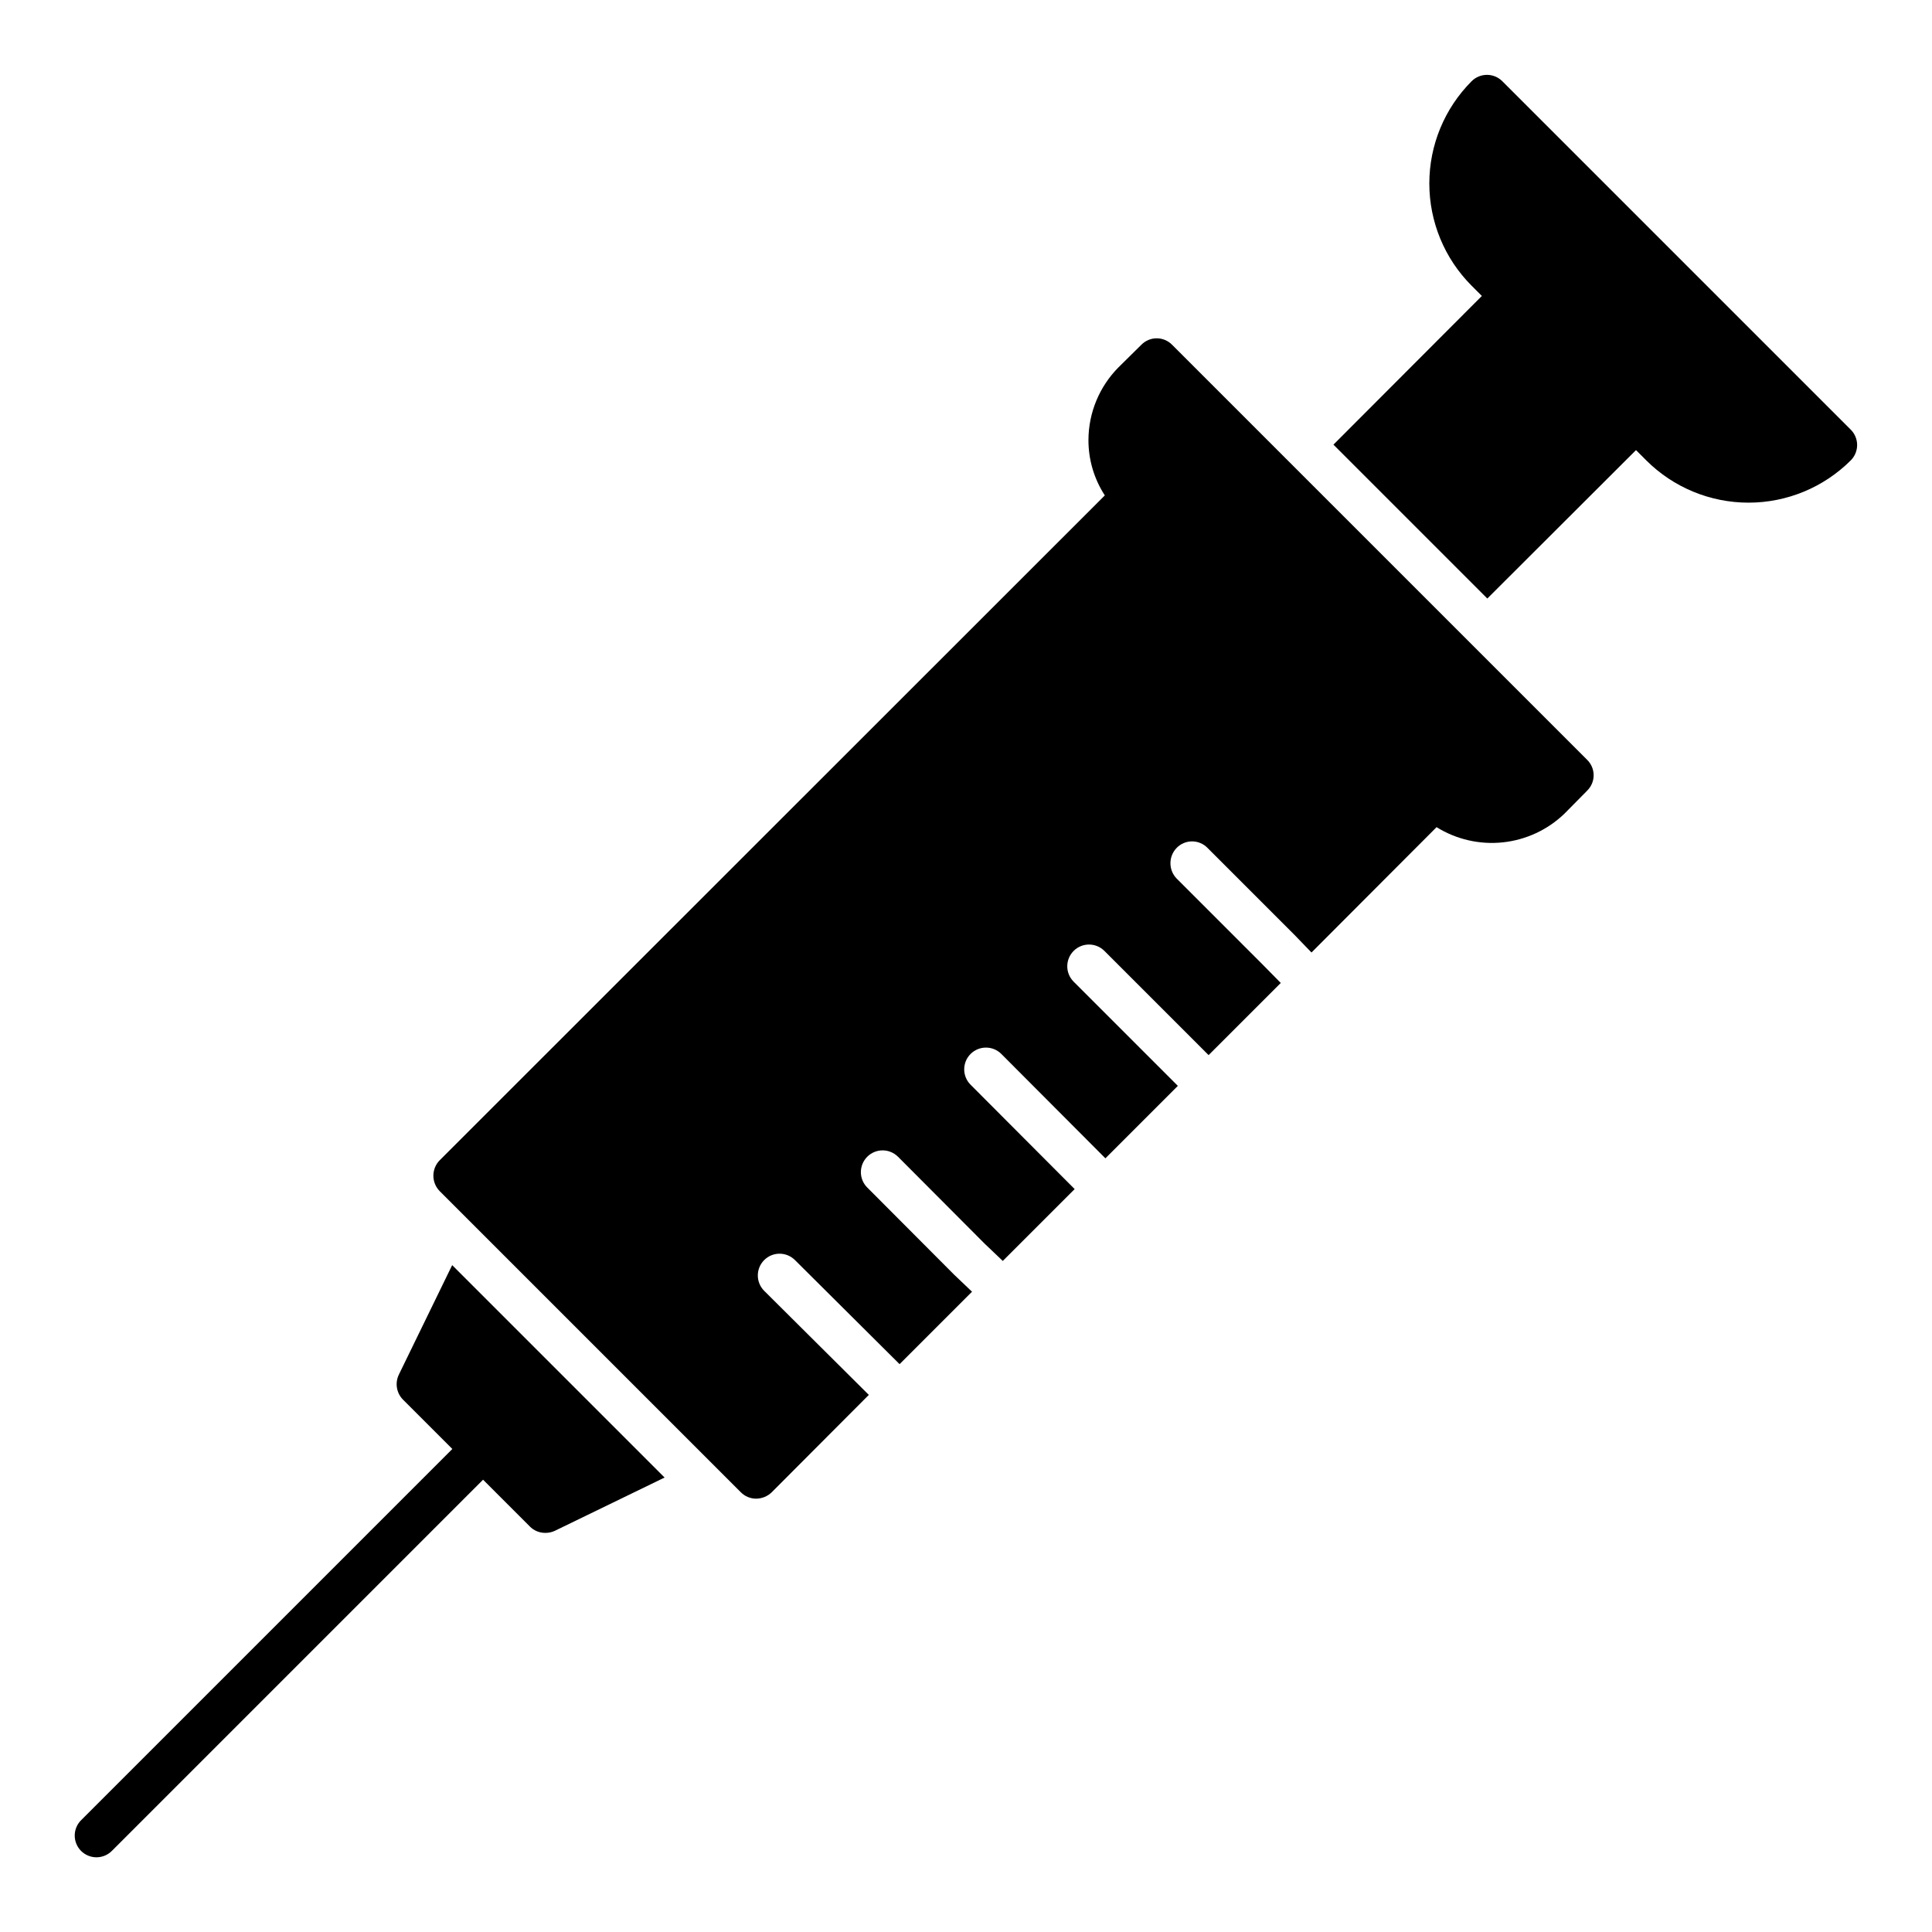 <?xml version="1.0" encoding="UTF-8"?>
<!-- Uploaded to: ICON Repo, www.iconrepo.com, Generator: ICON Repo Mixer Tools -->
<svg fill="#000000" width="800px" height="800px" version="1.1" viewBox="144 144 512 512" xmlns="http://www.w3.org/2000/svg">
 <path d="m564.62 353.53-6.019 6.094c-4.445 4.285-10.195 6.961-16.336 7.609-6.137 0.648-12.32-0.77-17.562-4.027l-33.141 33.215-4.644-4.801-22.93-22.93c-1.074-1.098-2.543-1.715-4.078-1.715-1.531 0-3 0.617-4.074 1.715-2.211 2.266-2.211 5.883 0 8.148l22.855 22.855 4.723 4.801-19.125 19.121-27.578-27.578 0.004 0.004c-2.231-2.273-5.879-2.309-8.152-0.078-2.273 2.231-2.305 5.879-0.078 8.152l27.656 27.652-19.199 19.199-27.578-27.656c-2.25-2.25-5.902-2.25-8.152 0-2.25 2.254-2.25 5.902 0 8.152l27.582 27.656-19.047 19.043-4.801-4.57-22.93-23.008h-0.004c-1.078-1.094-2.547-1.715-4.086-1.723-1.535-0.008-3.012 0.602-4.098 1.688-1.09 1.09-1.695 2.566-1.688 4.102 0.004 1.539 0.625 3.008 1.723 4.086l23.008 23.082 4.723 4.496-19.199 19.199-27.727-27.582c-2.254-2.25-5.902-2.25-8.152 0-2.25 2.254-2.25 5.902 0 8.152l27.73 27.578-25.75 25.824c-1.105 1.062-2.578 1.664-4.113 1.676-1.516 0-2.969-0.602-4.039-1.676l-79.84-79.84 0.004 0.004c-2.211-2.269-2.211-5.883 0-8.152l176.28-176.21c-2.848-4.371-4.356-9.484-4.34-14.703 0.027-7.188 2.871-14.078 7.922-19.195l6.094-6.019c1.074-1.098 2.543-1.715 4.074-1.715 1.535 0 3.004 0.617 4.078 1.715l110 110c1.098 1.074 1.715 2.543 1.715 4.078 0 1.531-0.617 3-1.715 4.074zm69.848-95.668-92.332-92.332c-1.082-1.082-2.547-1.691-4.074-1.691s-2.992 0.609-4.074 1.691c-7.172 7.191-11.203 16.934-11.203 27.09 0 10.16 4.031 19.902 11.203 27.094l2.719 2.719-39.332 39.402 40.781 40.781 39.402-39.332 2.723 2.723c7.191 7.176 16.934 11.203 27.094 11.203 10.156 0 19.902-4.027 27.094-11.203 1.078-1.082 1.688-2.547 1.688-4.074 0-1.527-0.609-2.992-1.688-4.07zm-384.77 250.43c-1.066 2.211-0.637 4.852 1.078 6.606l13.094 13.094-98.344 98.344c-1.098 1.074-1.719 2.547-1.723 4.082-0.008 1.535 0.598 3.012 1.684 4.098 1.09 1.086 2.562 1.691 4.098 1.688 1.539-0.008 3.008-0.629 4.086-1.723l98.344-98.344 12.398 12.398v0.004c1.074 1.086 2.543 1.695 4.07 1.688 0.875 0.016 1.742-0.168 2.535-0.535l29.105-14.129-56.293-56.293z"/>
</svg>